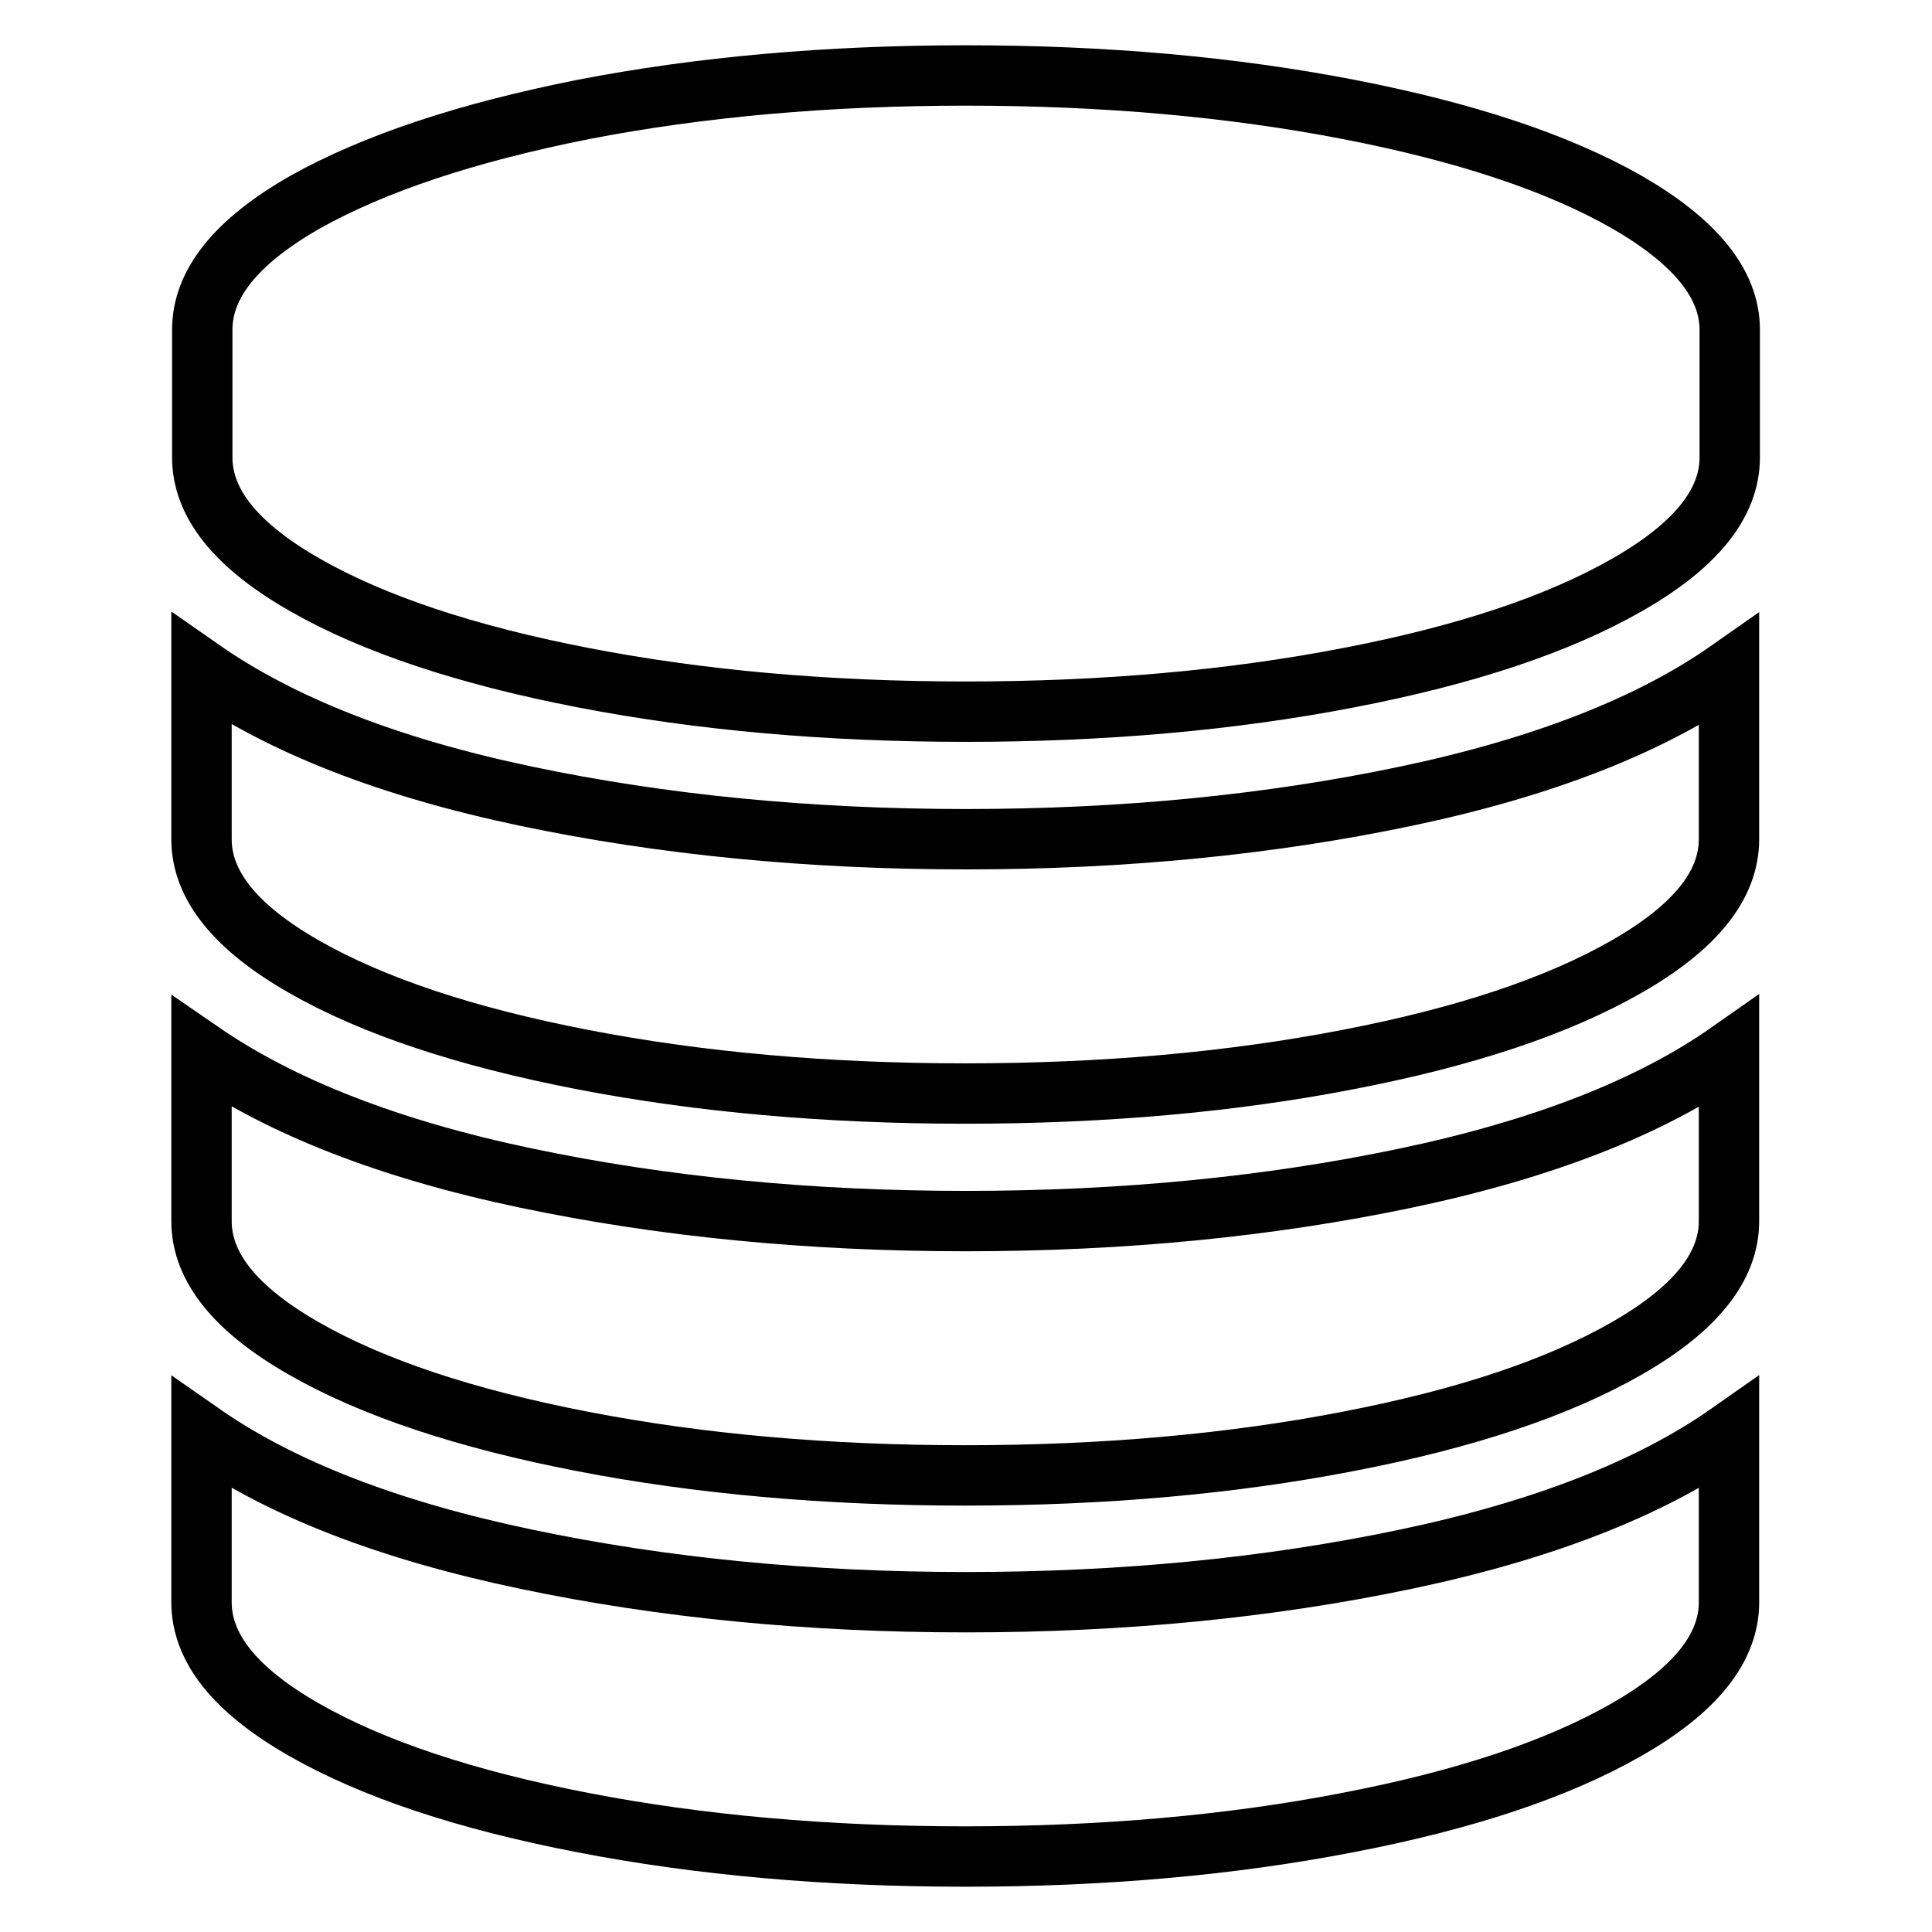 <?xml version="1.0" encoding="utf-8"?>
<!-- Svg Vector Icons : http://www.onlinewebfonts.com/icon -->
<!DOCTYPE svg PUBLIC "-//W3C//DTD SVG 1.1//EN" "http://www.w3.org/Graphics/SVG/1.1/DTD/svg11.dtd">
<svg version="1.1" xmlns="http://www.w3.org/2000/svg" xmlns:xlink="http://www.w3.org/1999/xlink" x="0px" y="0px" viewBox="0 0 256 256" enable-background="new 0 0 256 256" xml:space="preserve">
<g> <path stroke-width="8" fill-opacity="0" stroke="#000000"  d="M77.3,14.5c15.5-3,32.4-4.5,50.7-4.5c18.3,0,35.2,1.5,50.7,4.5c15.5,3,27.8,7.1,36.9,12.3 c9,5.2,13.6,10.8,13.6,16.9v16.9c0,6.1-4.5,11.7-13.6,16.9c-9.1,5.2-21.3,9.3-36.9,12.3c-15.5,3-32.5,4.5-50.7,4.5 c-18.3,0-35.2-1.5-50.7-4.5c-15.5-3-27.8-7.1-36.9-12.3c-9.1-5.2-13.6-10.8-13.6-16.9V43.7c0-6.1,4.5-11.7,13.6-16.9 C49.5,21.7,61.7,17.6,77.3,14.5L77.3,14.5z M69.7,105.5c18.1,3.8,37.5,5.7,58.3,5.7c20.8,0,40.2-1.9,58.3-5.7 c18.1-3.8,32.4-9.4,42.8-16.7v22.4c0,6.1-4.5,11.7-13.6,16.9c-9.1,5.2-21.3,9.3-36.9,12.3c-15.5,3-32.4,4.5-50.7,4.5 c-18.3,0-35.2-1.5-50.7-4.5c-15.5-3-27.8-7.1-36.9-12.3c-9.1-5.2-13.6-10.8-13.6-16.9V88.7C37.3,96.1,51.6,101.7,69.7,105.5z  M69.7,156.1c18.1,3.8,37.5,5.7,58.3,5.7c20.8,0,40.2-1.9,58.3-5.7c18.1-3.8,32.4-9.4,42.8-16.7v22.4c0,6.1-4.5,11.7-13.6,16.9 c-9.1,5.2-21.3,9.3-36.9,12.3c-15.5,3-32.4,4.5-50.7,4.5c-18.3,0-35.2-1.5-50.7-4.5c-15.5-3-27.8-7.1-36.9-12.3 s-13.6-10.8-13.6-16.9v-22.4C37.3,146.7,51.6,152.3,69.7,156.1z M69.7,206.6c18.1,3.8,37.5,5.7,58.3,5.7c20.8,0,40.2-1.9,58.3-5.7 c18.1-3.8,32.4-9.4,42.8-16.7v22.4c0,6.1-4.5,11.7-13.6,16.9c-9.1,5.2-21.3,9.3-36.9,12.3c-15.5,3-32.4,4.5-50.7,4.5 c-18.3,0-35.2-1.5-50.7-4.5c-15.5-3-27.8-7.1-36.9-12.3c-9.1-5.2-13.6-10.8-13.6-16.9v-22.4C37.3,197.3,51.6,202.8,69.7,206.6z"/></g>
</svg>